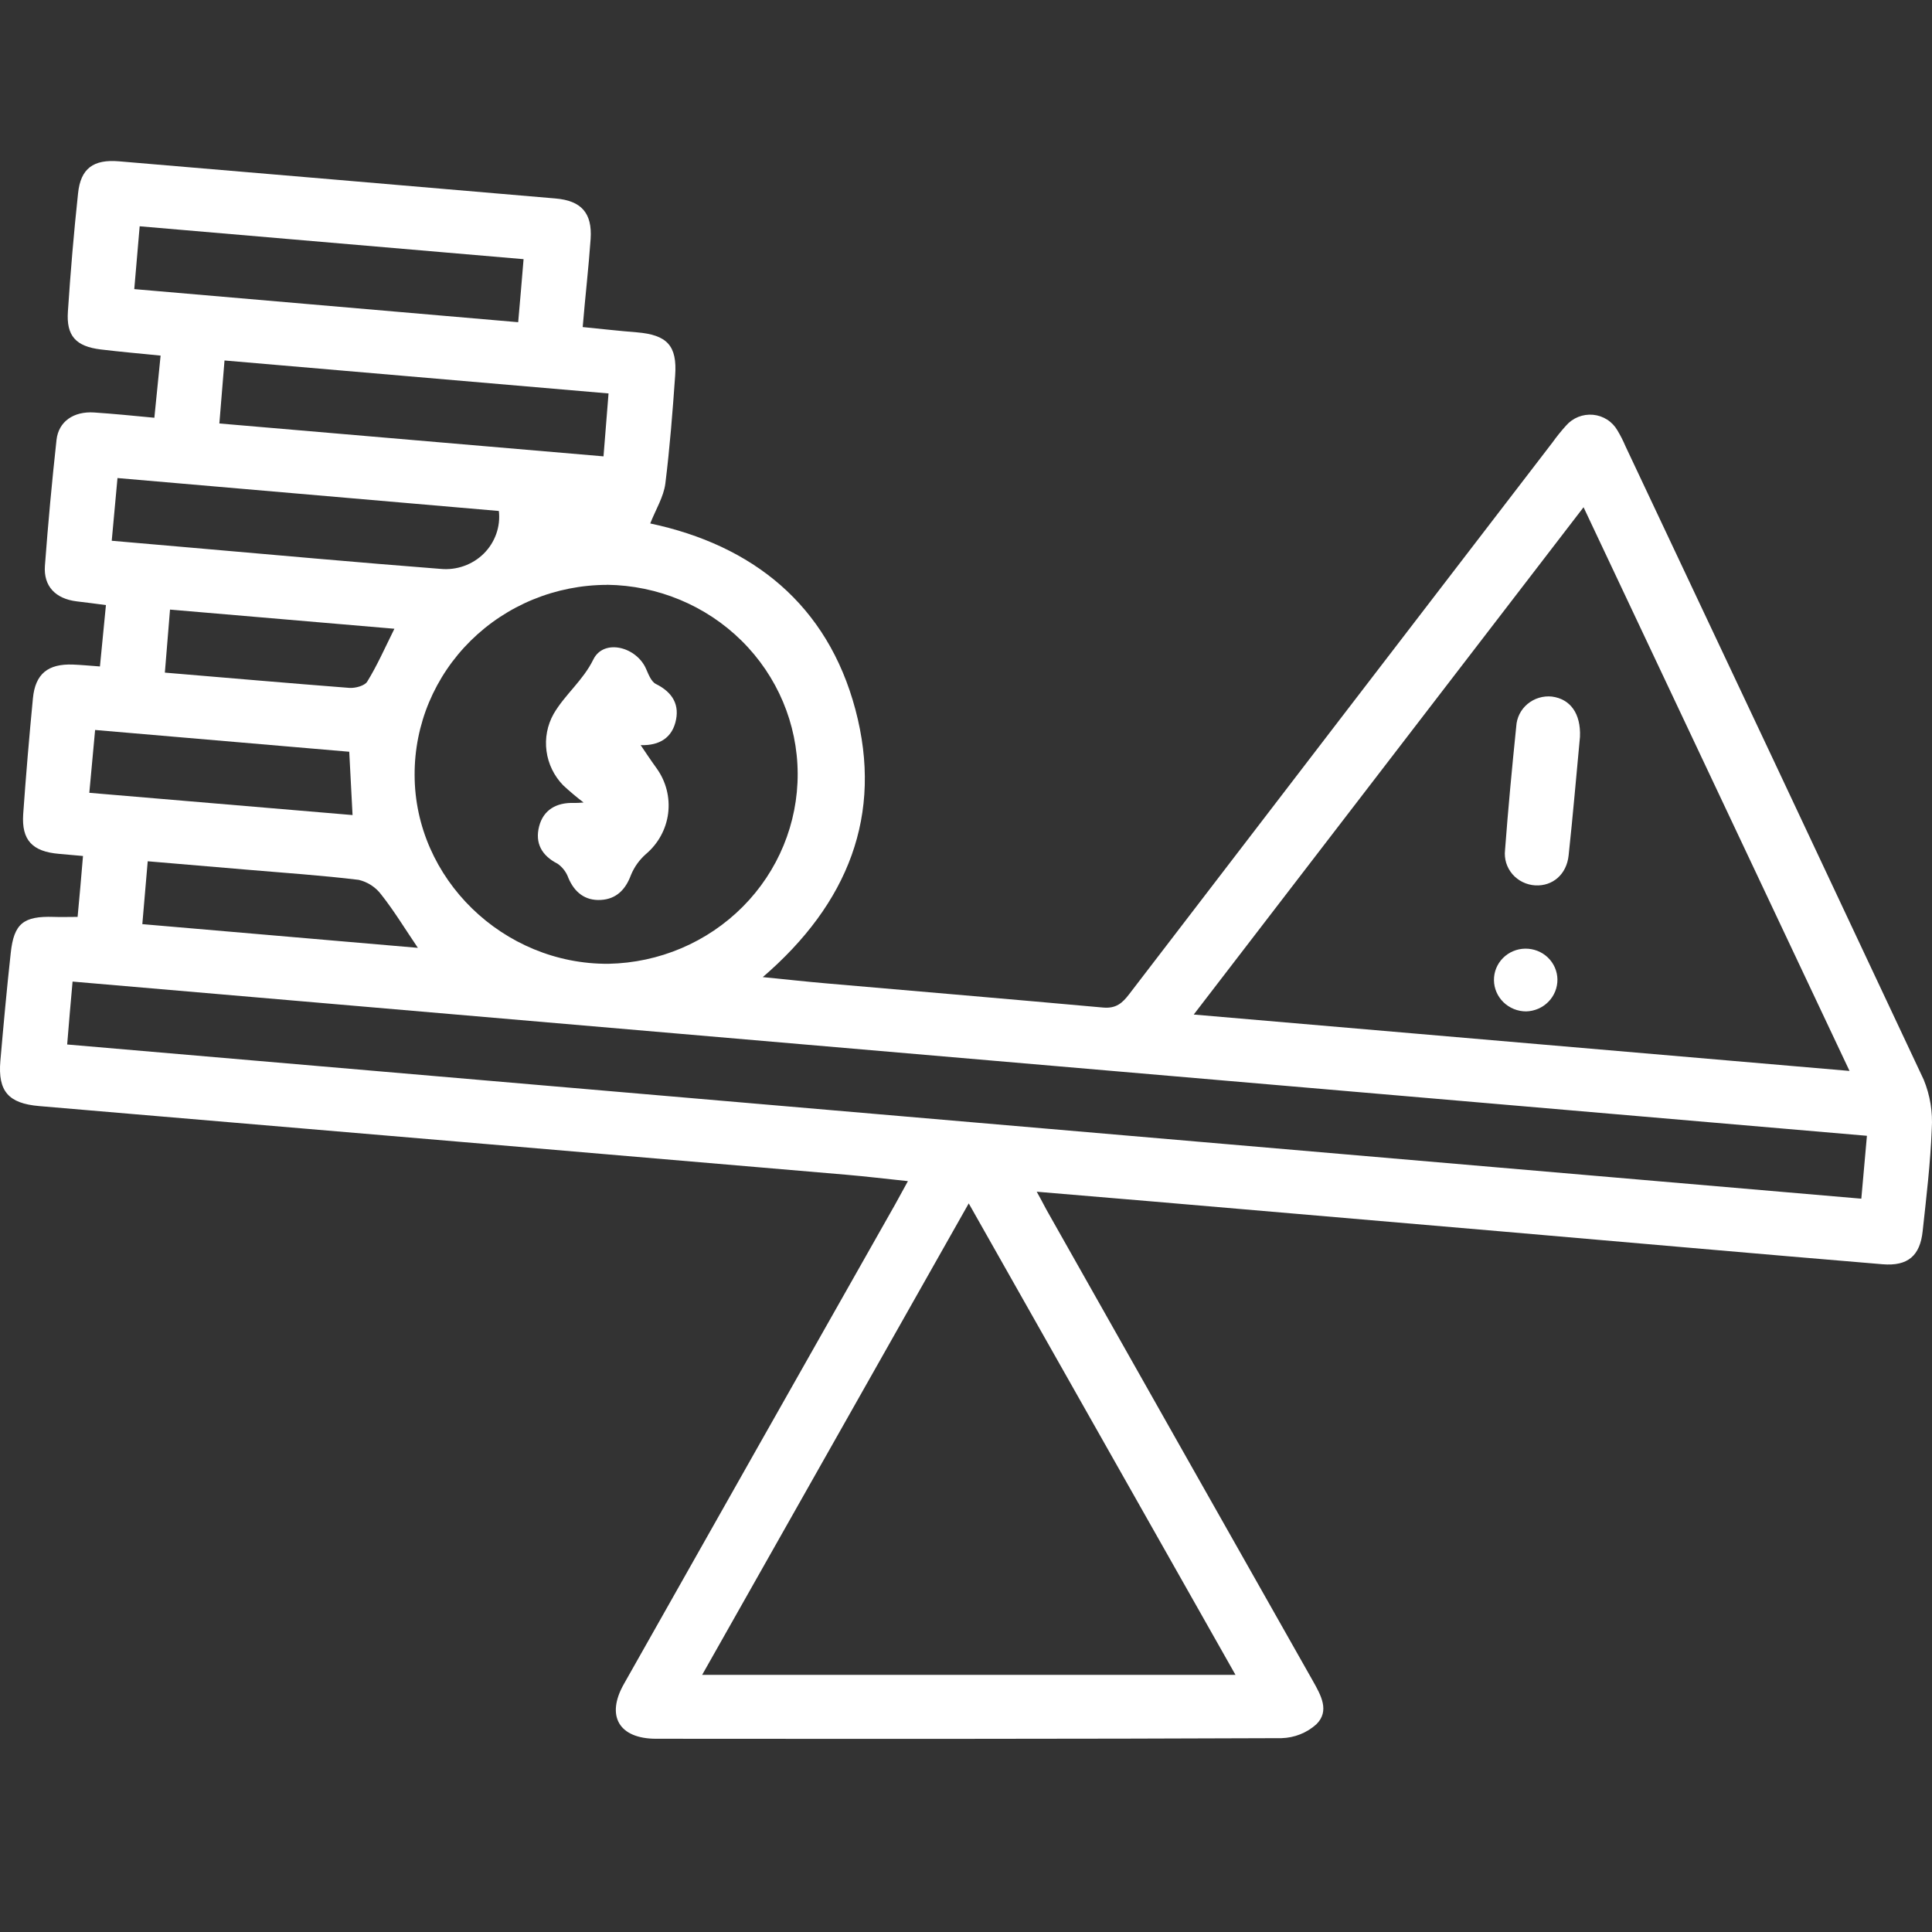 <svg width="48" height="48" viewBox="0 0 48 48" fill="none" xmlns="http://www.w3.org/2000/svg">
<rect x="0" y="0" width="48" height="48" fill="#333333" stroke="none"/>
<path d="M25.757 29.608C25.891 29.844 25.965 30.001 26.052 30.15C28.239 34.022 30.427 37.892 32.617 41.76C32.818 42.117 33.041 42.506 32.705 42.839C32.468 43.053 32.161 43.175 31.839 43.184C26.659 43.206 21.481 43.202 16.303 43.199C15.381 43.199 15.047 42.635 15.502 41.836C17.744 37.864 19.99 33.895 22.238 29.926C22.333 29.757 22.425 29.586 22.557 29.345C22.004 29.287 21.516 29.228 21.026 29.186C15.105 28.68 9.183 28.176 3.26 27.675C2.498 27.609 1.735 27.544 0.973 27.48C0.211 27.415 -0.055 27.113 0.009 26.359C0.087 25.463 0.168 24.574 0.267 23.674C0.346 22.94 0.587 22.757 1.334 22.78C1.516 22.787 1.697 22.78 1.928 22.78C1.974 22.289 2.018 21.808 2.062 21.267L1.468 21.214C0.801 21.158 0.534 20.87 0.576 20.231C0.644 19.27 0.725 18.309 0.818 17.348C0.877 16.74 1.193 16.487 1.816 16.511C2.015 16.519 2.217 16.538 2.483 16.558L2.632 15.033C2.358 14.997 2.132 14.967 1.907 14.941C1.381 14.877 1.078 14.566 1.116 14.055C1.194 13.012 1.29 11.97 1.404 10.93C1.455 10.471 1.83 10.215 2.338 10.248C2.817 10.28 3.295 10.327 3.835 10.379L3.99 8.835C3.478 8.783 2.989 8.741 2.502 8.682C1.884 8.606 1.645 8.345 1.687 7.739C1.752 6.76 1.834 5.782 1.939 4.807C2.002 4.183 2.322 3.954 2.957 4.008C6.573 4.313 10.188 4.621 13.801 4.931C14.441 4.985 14.717 5.292 14.674 5.935C14.624 6.652 14.54 7.366 14.477 8.126C14.942 8.172 15.383 8.222 15.825 8.257C16.573 8.32 16.828 8.586 16.774 9.332C16.711 10.228 16.641 11.126 16.53 12.017C16.487 12.345 16.294 12.654 16.155 13.005C18.691 13.543 20.559 15.018 21.253 17.631C21.947 20.244 21.073 22.45 18.951 24.276C19.534 24.333 20.037 24.39 20.542 24.433C22.829 24.631 25.118 24.826 27.404 25.032C27.73 25.062 27.886 24.919 28.054 24.7C31.557 20.129 35.062 15.561 38.569 10.995C38.674 10.848 38.788 10.707 38.909 10.573C38.991 10.479 39.094 10.405 39.21 10.359C39.327 10.312 39.453 10.294 39.578 10.305C39.704 10.317 39.824 10.358 39.93 10.426C40.035 10.493 40.122 10.585 40.184 10.692C40.26 10.819 40.327 10.95 40.384 11.085C42.86 16.327 45.33 21.574 47.794 26.824C47.953 27.212 48.022 27.63 47.994 28.047C47.962 28.895 47.86 29.74 47.768 30.587C47.704 31.199 47.399 31.462 46.773 31.41C43.622 31.148 40.472 30.867 37.323 30.596C34.437 30.347 31.552 30.099 28.668 29.853C27.731 29.773 26.789 29.696 25.757 29.608ZM29.658 25.206L45.951 26.607L39.343 12.602L29.658 25.206ZM30.695 41.611L24.068 29.898C21.831 33.855 19.649 37.713 17.445 41.611H30.695ZM46.378 28.218L1.803 24.387C1.755 24.925 1.711 25.42 1.669 25.95L46.244 29.781C46.292 29.237 46.335 28.755 46.383 28.221L46.378 28.218ZM15.081 14.531C14.451 14.532 13.828 14.655 13.247 14.893C12.666 15.131 12.139 15.479 11.695 15.917C11.251 16.355 10.9 16.875 10.66 17.446C10.421 18.018 10.299 18.631 10.301 19.248C10.301 21.829 12.504 23.966 15.121 23.945C16.379 23.92 17.576 23.41 18.455 22.526C19.334 21.642 19.823 20.454 19.818 19.218C19.813 17.982 19.313 16.798 18.427 15.921C17.541 15.044 16.339 14.544 15.081 14.529V14.531ZM12.874 8.005C12.921 7.48 12.964 6.974 13.008 6.439L3.47 5.622L3.336 7.183L12.874 8.005ZM5.45 10.521L14.994 11.338L15.119 9.775L5.578 8.956L5.45 10.521ZM2.776 13.435L4.79 13.61C6.842 13.788 8.893 13.975 10.947 14.134C11.144 14.153 11.342 14.128 11.527 14.062C11.713 13.996 11.881 13.891 12.02 13.753C12.159 13.615 12.264 13.448 12.329 13.265C12.394 13.082 12.416 12.887 12.394 12.695L2.919 11.877L2.776 13.435ZM2.219 19.697L8.759 20.25C8.728 19.676 8.704 19.192 8.677 18.677L2.363 18.136L2.219 19.697ZM3.536 22.96L10.382 23.549C10.064 23.08 9.793 22.632 9.473 22.227C9.337 22.044 9.138 21.914 8.913 21.86C7.991 21.748 7.061 21.686 6.135 21.607L3.67 21.398L3.536 22.96ZM9.797 15.621L4.224 15.145L4.096 16.711C5.666 16.842 7.172 16.974 8.675 17.09C8.824 17.102 9.06 17.039 9.124 16.934C9.371 16.533 9.561 16.101 9.797 15.625V15.621Z" fill="white"/>
<path d="M39.254 18.306C39.163 19.267 39.079 20.261 38.972 21.252C38.922 21.727 38.572 22.02 38.145 21.997C38.036 21.991 37.929 21.963 37.831 21.915C37.734 21.868 37.647 21.801 37.576 21.719C37.506 21.637 37.453 21.542 37.421 21.439C37.39 21.337 37.38 21.229 37.392 21.122C37.469 20.096 37.566 19.07 37.671 18.045C37.677 17.939 37.705 17.834 37.753 17.739C37.801 17.643 37.869 17.558 37.952 17.489C38.035 17.42 38.131 17.368 38.235 17.337C38.339 17.305 38.448 17.295 38.556 17.306C39.015 17.366 39.278 17.728 39.254 18.306Z" fill="white"/>
<path d="M37.917 25.128C37.707 25.128 37.505 25.047 37.355 24.902C37.205 24.757 37.119 24.559 37.117 24.353C37.114 24.147 37.195 23.949 37.341 23.802C37.487 23.655 37.687 23.571 37.896 23.569C38.105 23.567 38.307 23.646 38.456 23.789C38.606 23.933 38.691 24.129 38.694 24.334C38.696 24.54 38.616 24.739 38.471 24.887C38.326 25.036 38.127 25.122 37.917 25.128Z" fill="white"/>
<path d="M15.846 18.407C16.002 18.636 16.153 18.868 16.316 19.092C16.548 19.416 16.649 19.813 16.6 20.206C16.551 20.599 16.354 20.959 16.049 21.218C15.885 21.362 15.757 21.541 15.675 21.742C15.542 22.101 15.311 22.34 14.922 22.359C14.534 22.379 14.273 22.169 14.122 21.814C14.072 21.672 13.979 21.548 13.855 21.46C13.454 21.256 13.289 20.944 13.394 20.532C13.5 20.121 13.824 19.934 14.261 19.949C14.325 19.949 14.394 19.949 14.499 19.938C14.322 19.803 14.152 19.66 13.989 19.508C13.764 19.275 13.62 18.978 13.578 18.66C13.535 18.341 13.597 18.017 13.755 17.736C14.034 17.256 14.483 16.91 14.741 16.385C14.998 15.859 15.818 16.066 16.055 16.626C16.113 16.757 16.181 16.938 16.297 16.994C16.716 17.203 16.896 17.518 16.779 17.953C16.661 18.389 16.298 18.544 15.851 18.508C15.806 18.508 15.762 18.512 15.718 18.521L15.846 18.407Z" fill="white"/>
</svg>
